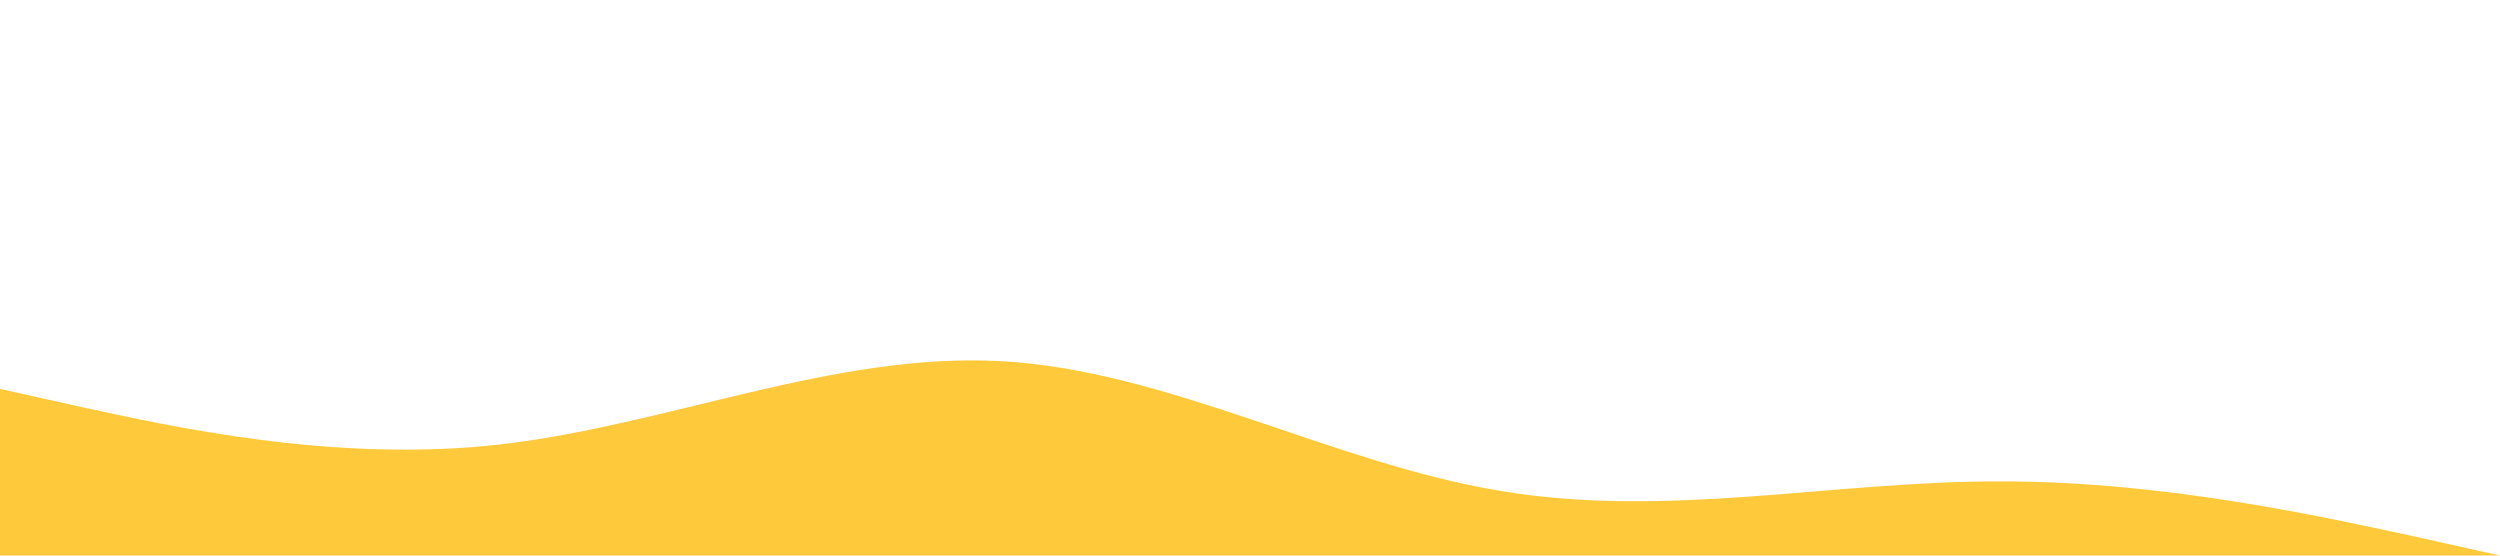 <?xml version="1.0" standalone="no"?><svg xmlns="http://www.w3.org/2000/svg" viewBox="0 0 1440 320"><path fill="#FFC93C" fill-opacity="1" d="M0,224L48,234.7C96,245,192,267,288,256C384,245,480,203,576,208C672,213,768,267,864,282.7C960,299,1056,277,1152,277.3C1248,277,1344,299,1392,309.3L1440,320L1440,320L1392,320C1344,320,1248,320,1152,320C1056,320,960,320,864,320C768,320,672,320,576,320C480,320,384,320,288,320C192,320,96,320,48,320L0,320Z"></path></svg>
